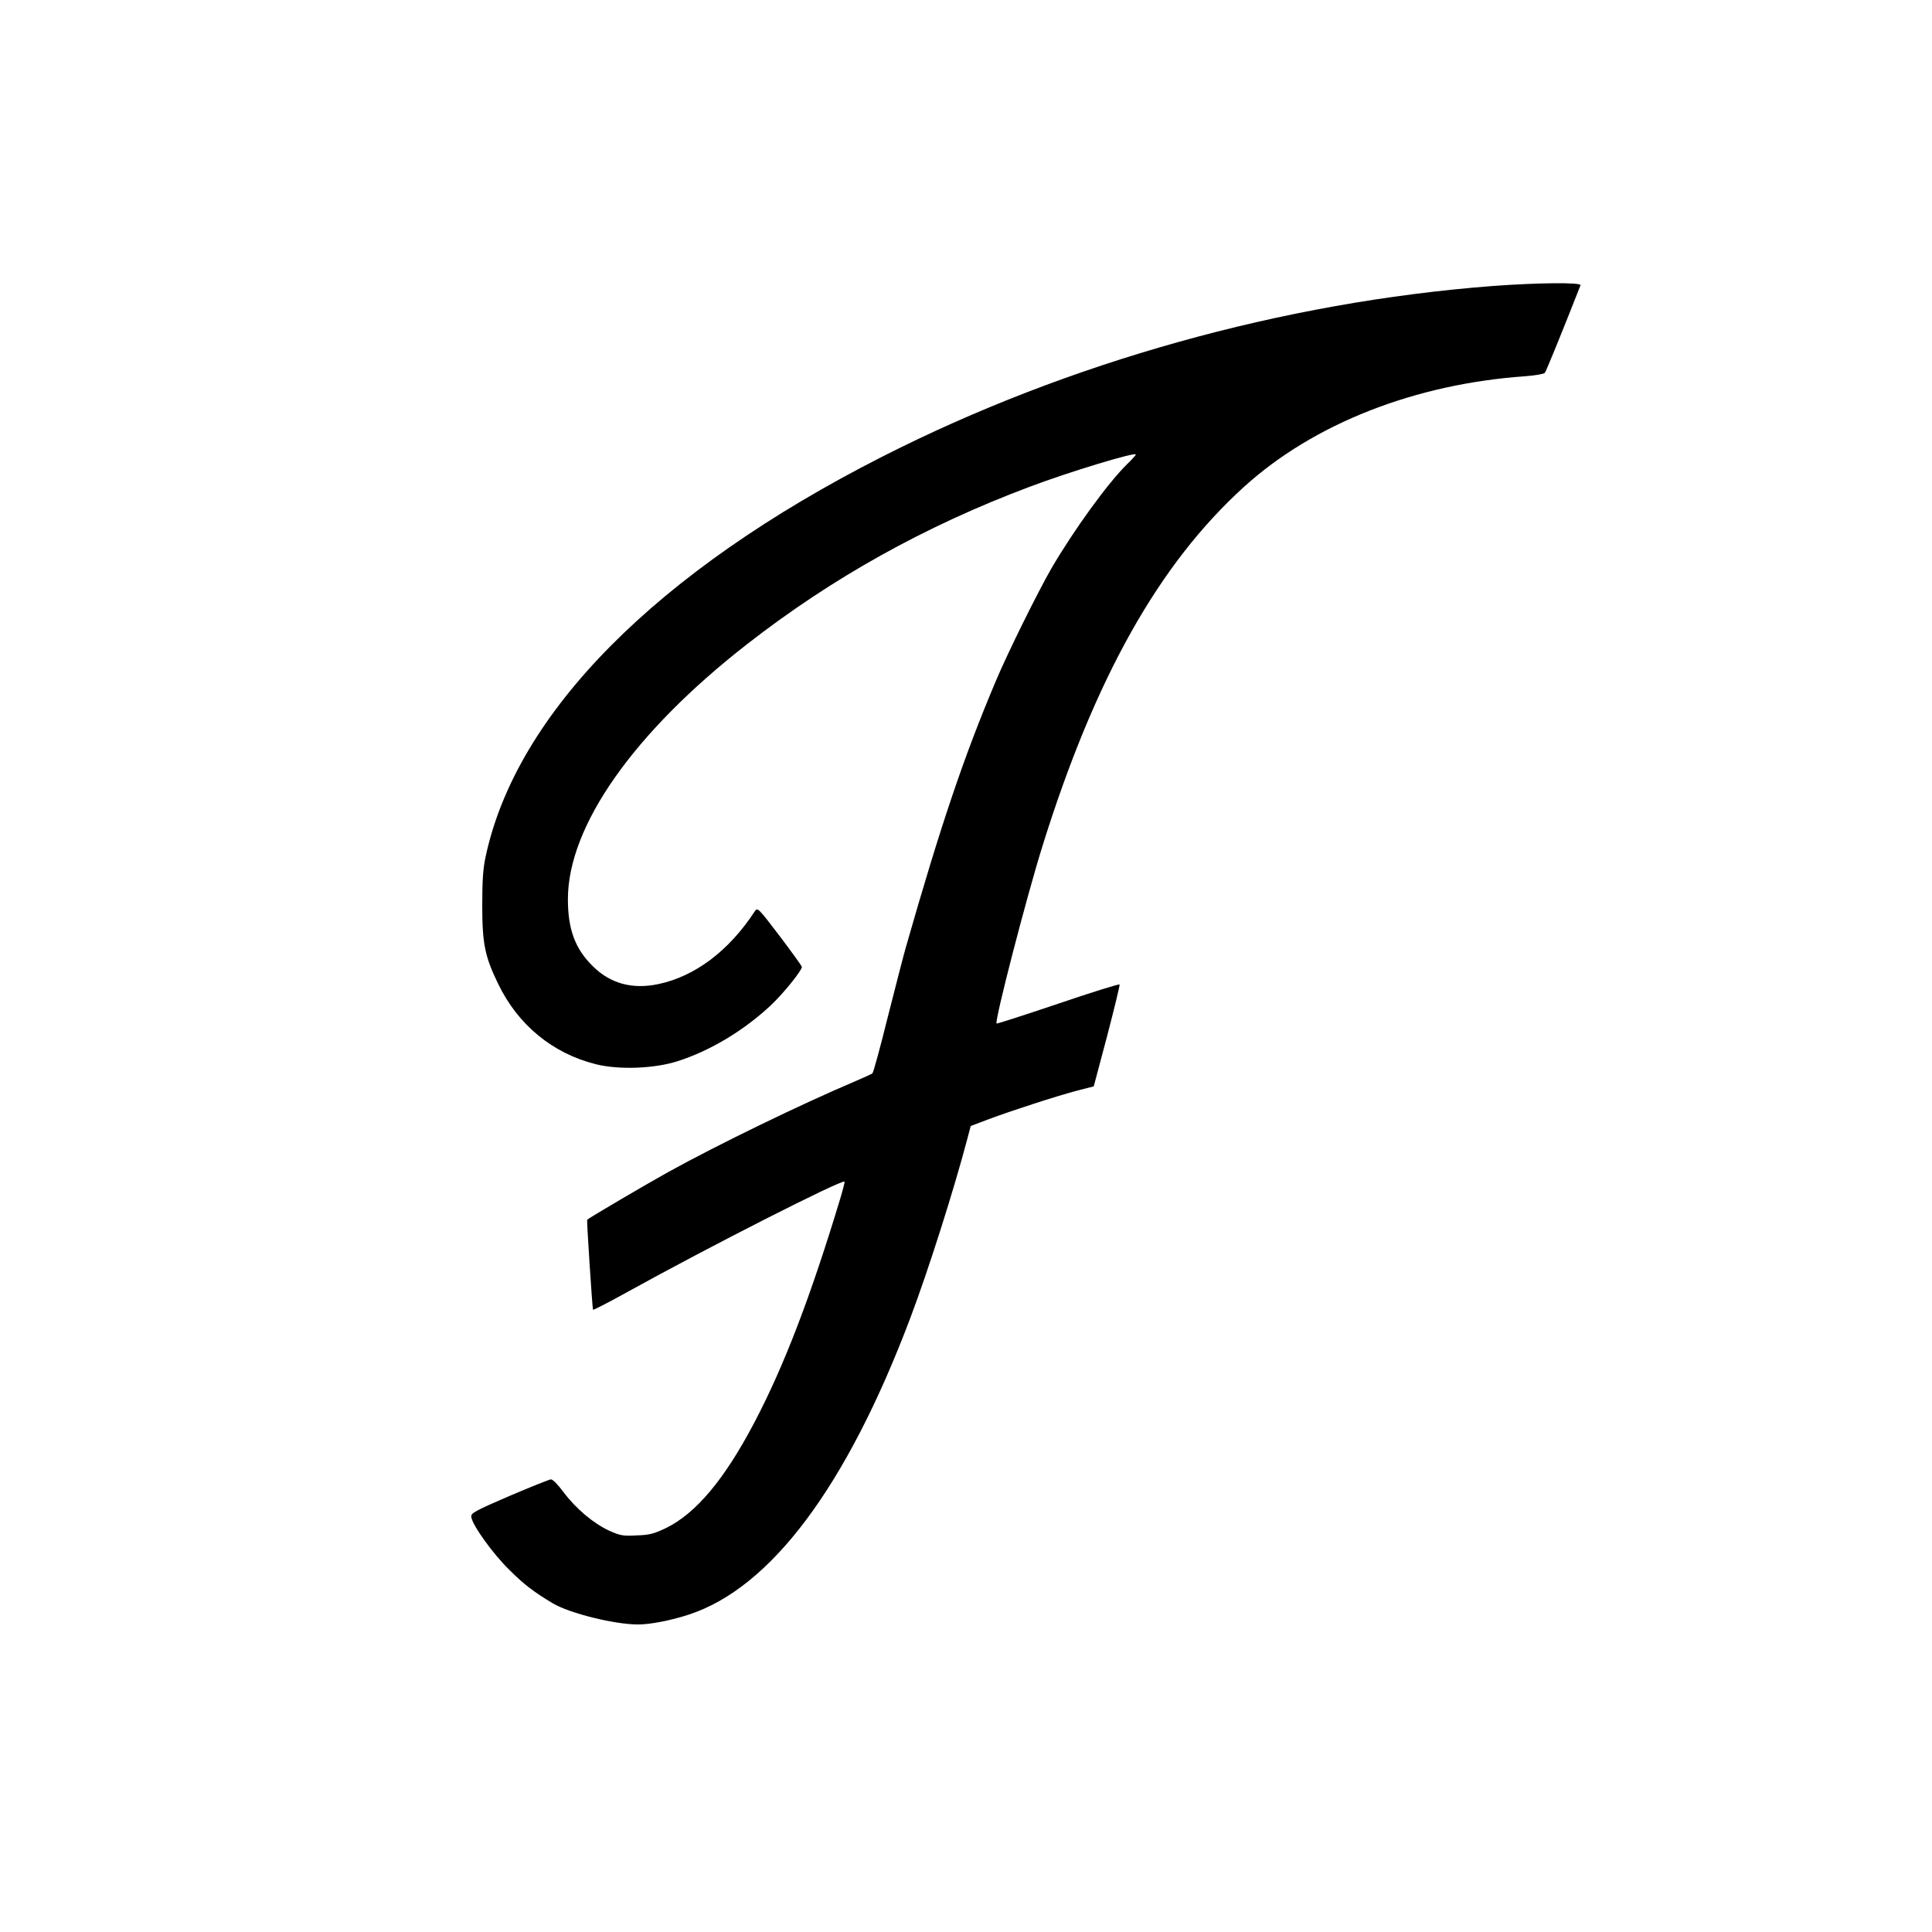 <?xml version="1.0" standalone="no"?>
<!DOCTYPE svg PUBLIC "-//W3C//DTD SVG 20010904//EN"
 "http://www.w3.org/TR/2001/REC-SVG-20010904/DTD/svg10.dtd">
<svg version="1.0" xmlns="http://www.w3.org/2000/svg"
 width="1024pt" height="1024pt" viewBox="0 0 1024 1024"
 preserveAspectRatio="xMidYMid meet">
<g transform="translate(0,1024) scale(0.1,-0.1)"
fill="#000000" stroke="none">
<path d="M7910 8724 c-1108 -85 -2250 -404 -3235 -905 -1194 -607 -1938 -1357
-2101 -2119 -14 -64 -18 -128 -18 -260 0 -201 14 -270 84 -414 105 -218 289
-370 520 -427 120 -30 308 -23 430 16 176 56 356 165 499 300 66 63 161 181
161 200 0 5 -53 78 -117 163 -116 152 -118 154 -133 131 -137 -209 -316 -344
-511 -385 -138 -29 -255 3 -347 95 -94 92 -132 196 -132 355 0 387 348 883
950 1352 449 350 941 625 1495 833 208 79 565 187 565 172 0 -4 -21 -27 -46
-51 -102 -100 -281 -347 -401 -552 -74 -129 -230 -444 -293 -593 -173 -409
-293 -766 -480 -1420 -11 -38 -53 -202 -94 -363 -40 -162 -77 -297 -82 -301
-5 -4 -45 -22 -89 -41 -288 -122 -727 -335 -993 -482 -117 -65 -417 -241 -430
-253 -3 -2 27 -464 31 -477 1 -3 83 39 182 94 433 240 1138 598 1151 585 2 -2
-8 -41 -22 -88 -156 -517 -298 -889 -456 -1189 -158 -301 -309 -481 -468 -559
-63 -30 -87 -37 -156 -39 -72 -4 -87 -1 -145 25 -83 38 -177 117 -242 204 -28
38 -58 69 -67 68 -8 0 -107 -40 -220 -88 -185 -80 -205 -91 -202 -111 4 -42
114 -195 201 -280 78 -78 129 -117 231 -178 89 -53 328 -112 451 -112 66 0
174 21 269 52 436 142 838 680 1175 1573 96 254 230 676 302 949 l18 68 90 34
c119 45 369 126 476 154 l86 22 71 267 c38 146 68 269 66 273 -3 4 -149 -42
-326 -102 -178 -60 -324 -107 -326 -105 -12 11 158 668 243 940 278 891 617
1496 1070 1906 369 334 904 544 1491 585 52 4 98 12 102 18 7 9 90 212 189
464 7 16 -227 14 -467 -4z"/>
</g>
</svg>
